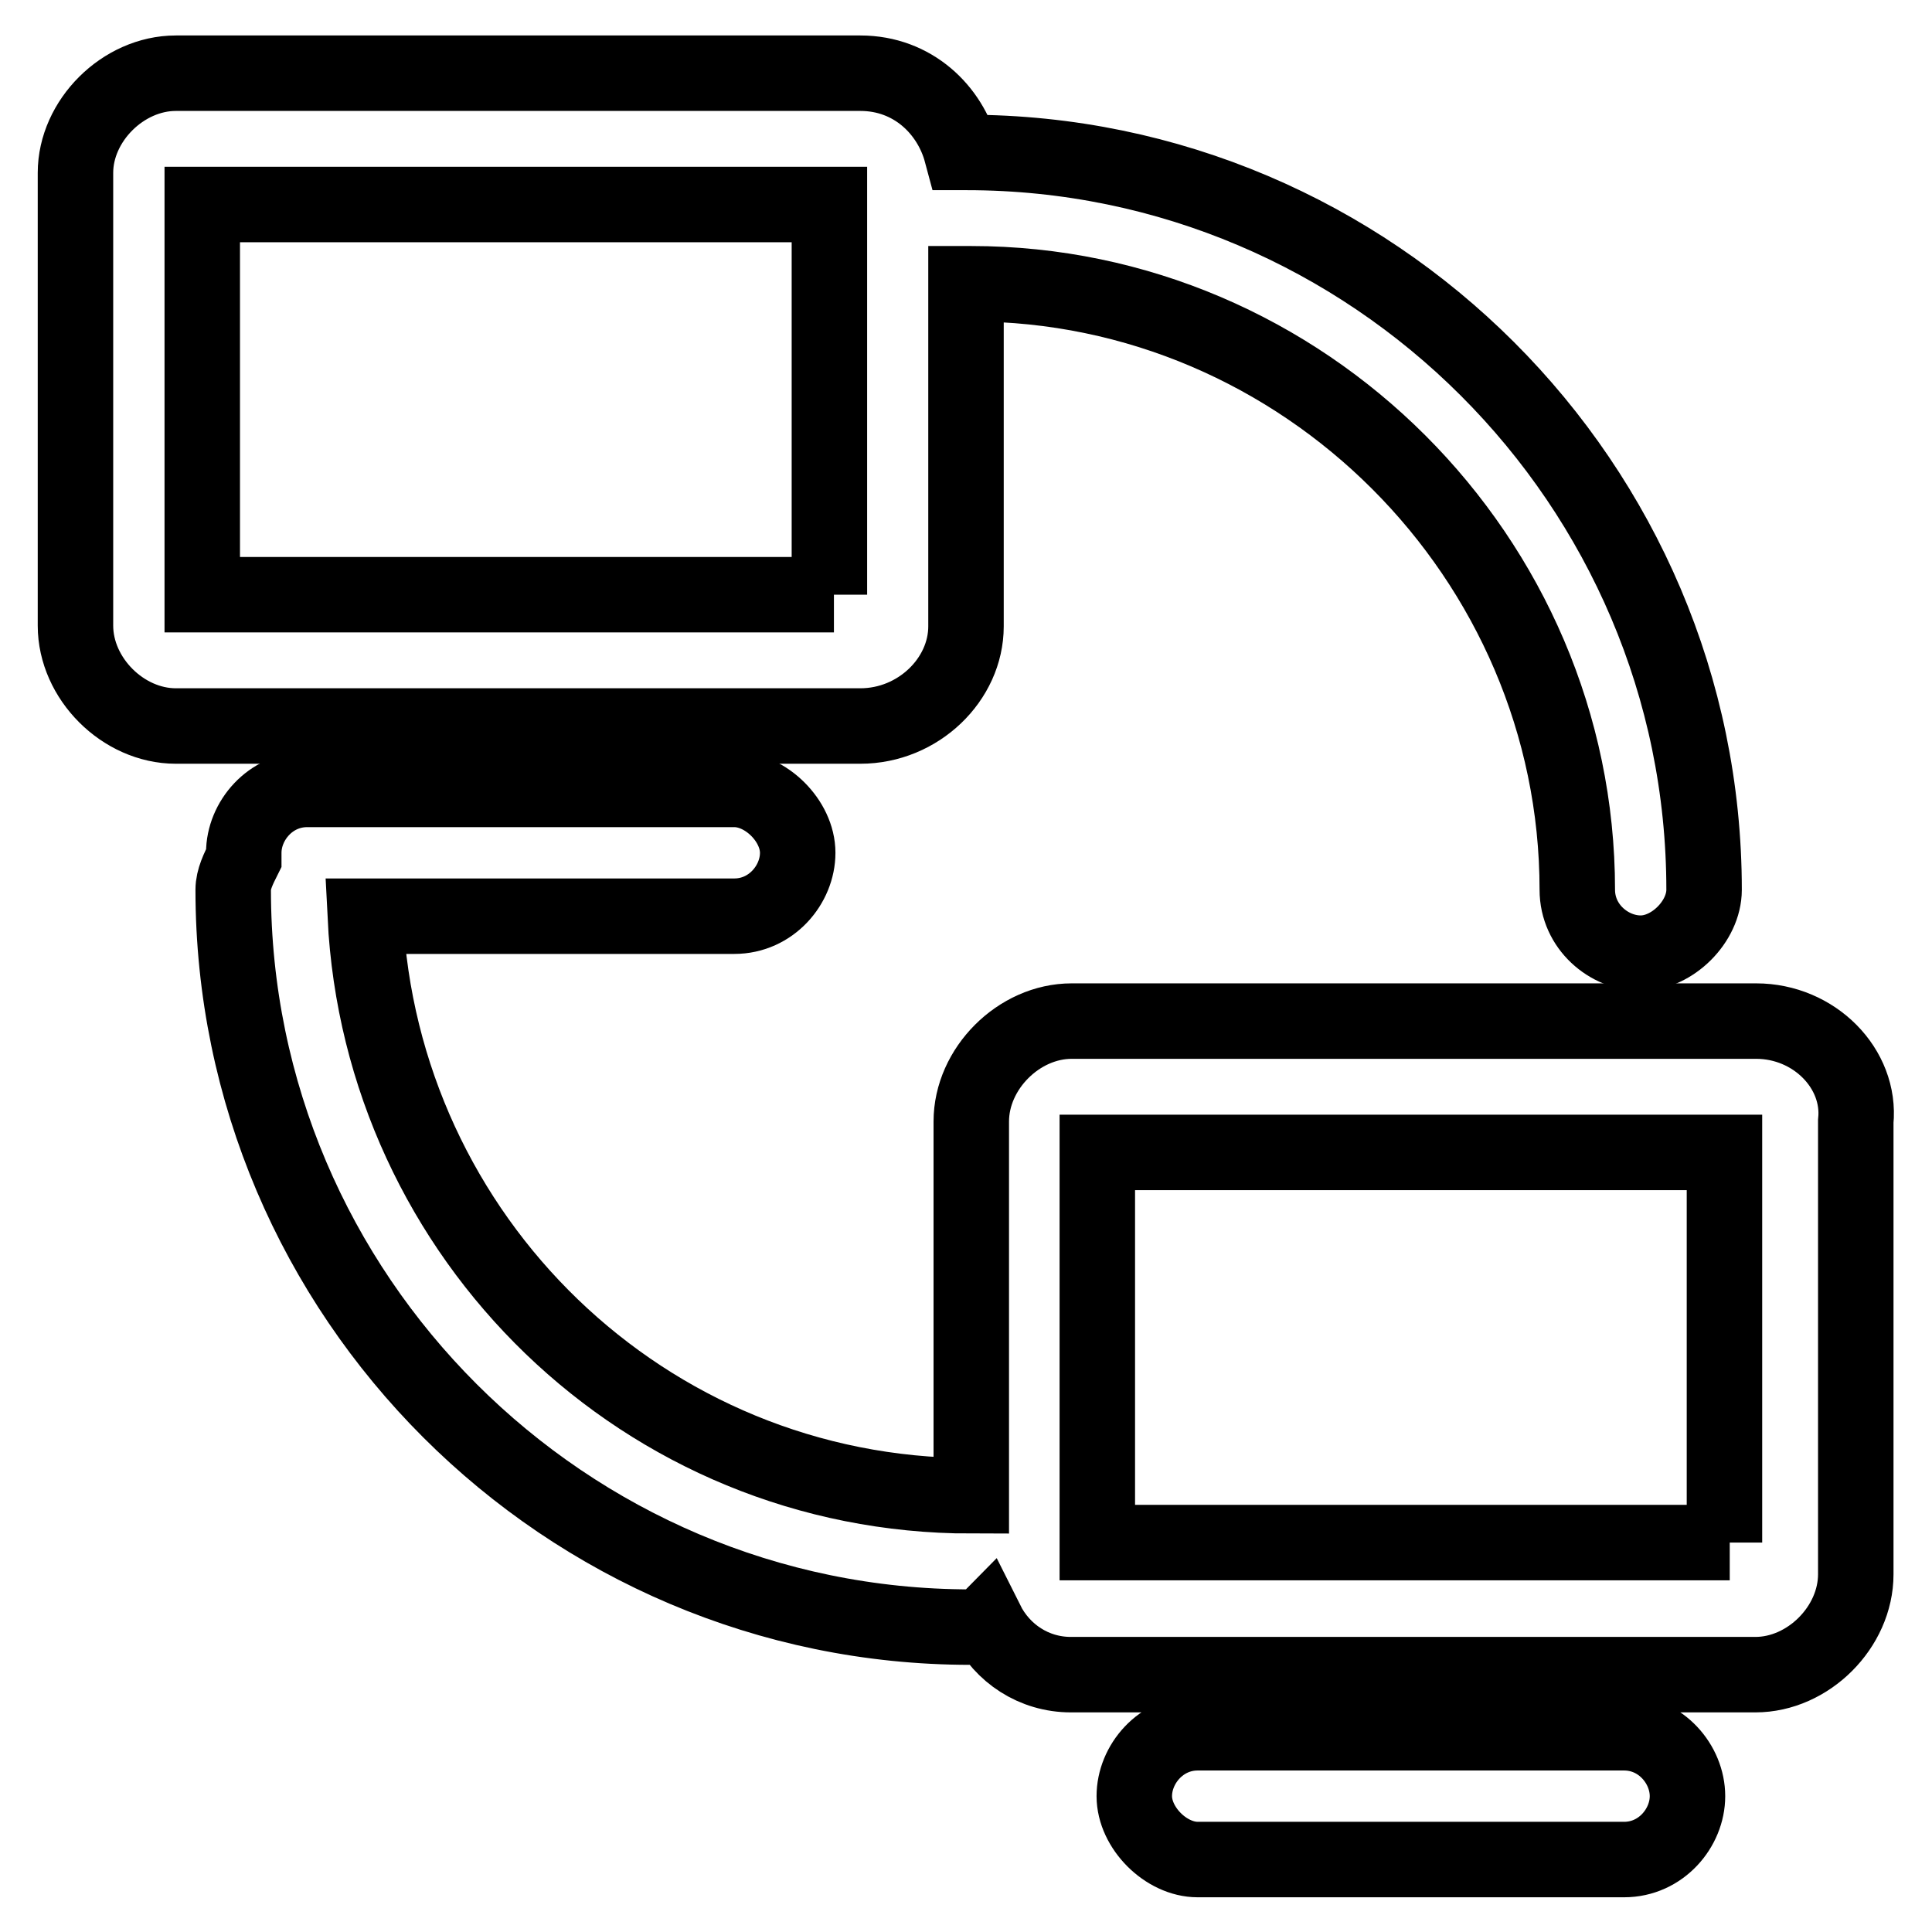 <?xml version="1.0" encoding="utf-8"?>
<!-- Svg Vector Icons : http://www.onlinewebfonts.com/icon -->
<!DOCTYPE svg PUBLIC "-//W3C//DTD SVG 1.1//EN" "http://www.w3.org/Graphics/SVG/1.1/DTD/svg11.dtd">
<svg version="1.1" xmlns="http://www.w3.org/2000/svg" xmlns:xlink="http://www.w3.org/1999/xlink" x="0px" y="0px" viewBox="0 0 256 256" enable-background="new 0 0 256 256" xml:space="preserve">
<g> <path stroke-width="10" fill-opacity="0" stroke="#000000"  d="M128,83V37.6h0.7c44,0,80.3,36.3,80.3,80.3c0,4.9,4.2,8.4,8.4,8.4c4.2,0,8.4-4.2,8.4-8.4 c0-53.8-44-97.7-97.7-97.7h-0.7C125.9,14.6,121,9.7,114,9.7H23.3C16.3,9.7,10,16,10,22.9v60c0,7,6.3,13.3,13.3,13.3H114 C121.7,96.2,128,90,128,83z M110.5,78.8H26.8V27.1h83.1v51.7H110.5z"/> <path stroke-width="10" fill-opacity="0" stroke="#000000"  d="M232.7,135.3h-90.7c-7,0-13.3,6.3-13.3,13.3v49.6c-43.3,0-78.2-34.2-80.3-76.8h48.9c4.9,0,8.4-4.2,8.4-8.4 c0-4.2-4.2-8.4-8.4-8.4H40.7c-4.9,0-8.4,4.2-8.4,8.4v0.7c-0.7,1.4-1.4,2.8-1.4,4.2c0,53.8,44,97.7,97.7,97.7c0.7,0,1.4,0,2.1-0.7 c2.1,4.2,6.3,7,11.2,7h90.7c7,0,13.3-6.3,13.3-13.3v-60C246.6,141.6,240.4,135.3,232.7,135.3L232.7,135.3z M229.2,204.4h-83.8 v-51.7h83.1v51.7H229.2z M215.2,229.6h-56.5c-4.9,0-8.4,4.2-8.4,8.4c0,4.2,4.2,8.4,8.4,8.4h56.5c4.9,0,8.4-4.2,8.4-8.4 C223.6,233.8,220.1,229.6,215.2,229.6z"/></g>
</svg>